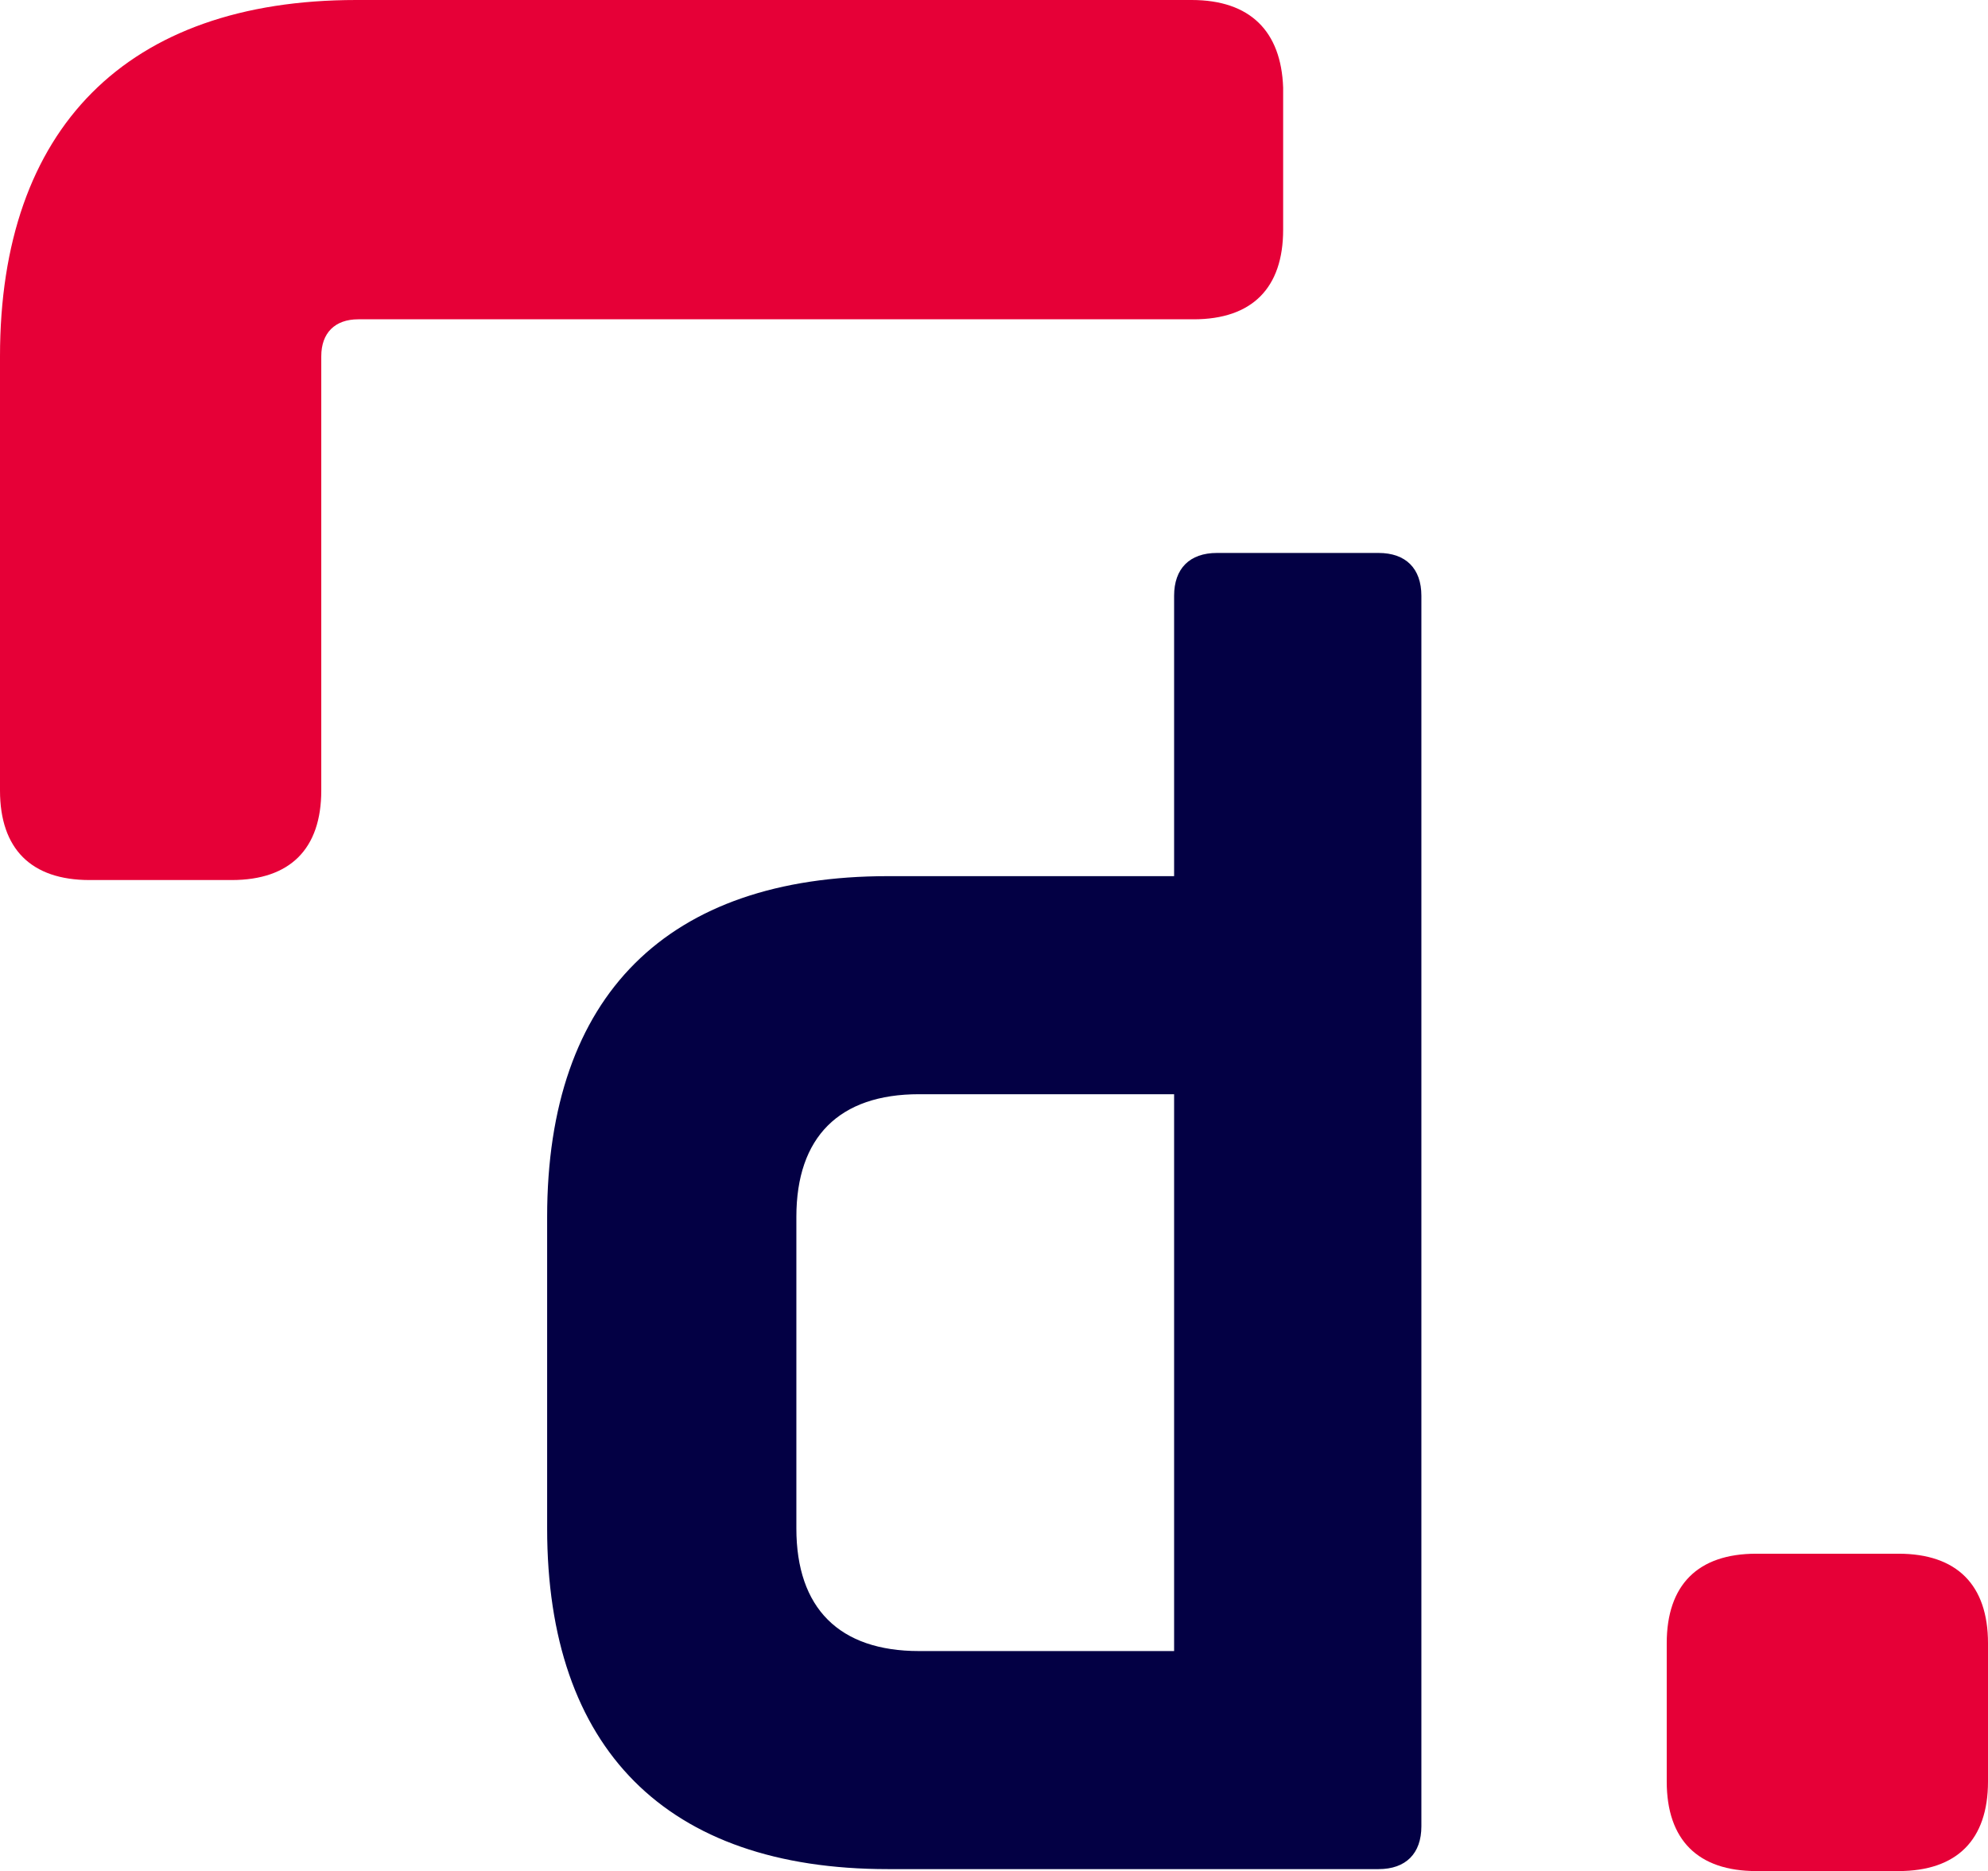 <?xml version="1.0" encoding="utf-8"?>
<!-- Generator: Adobe Illustrator 26.0.1, SVG Export Plug-In . SVG Version: 6.00 Build 0)  -->
<svg version="1.1" id="Ebene_1" xmlns="http://www.w3.org/2000/svg" xmlns:xlink="http://www.w3.org/1999/xlink" x="0px" y="0px"
	 viewBox="0 0 102.1 96.1" style="enable-background:new 0 0 102.1 96.1;" xml:space="preserve">
<style type="text/css">
	.st0{fill:#E60037;}
	.st1{fill-rule:evenodd;clip-rule:evenodd;fill:#030044;}
  @media (prefers-color-scheme: dark) {
    .st1{fill:#f0f0f0;}
  }
</style>
<g>
	<g>
		<path class="st0" d="M61.2,0H18.3C6.5,0,0,6.6,0,18.3v22.3c0,3,1.6,4.6,4.6,4.6h7.3c3,0,4.6-1.6,4.6-4.6V18.3
			c0-1.2,0.7-1.9,1.9-1.9h42.9c3,0,4.6-1.6,4.6-4.6V4.5C65.8,1.6,64.2,0,61.2,0z"/>
		<path class="st0" d="M102.1,91.5c0,3-1.6,4.6-4.6,4.6h-7.3c-3,0-4.6-1.6-4.6-4.6v-7.1c0-3,1.6-4.6,4.6-4.6h7.3
			c3,0,4.6,1.6,4.6,4.6V91.5z"/>
		<path class="st1" d="M28.1,62.5c0-11.4,6.2-17.5,17.5-17.5h14.7V30.6c0-1.4,0.8-2.2,2.2-2.2h8.3c1.4,0,2.2,0.8,2.2,2.2v63.2
			c0,1.4-0.8,2.2-2.2,2.2H45.6c-11.4,0-17.5-6.2-17.5-17.5V62.5z M60.3,84.8V56.2H47.2c-4.1,0-6.3,2.2-6.3,6.3v16
			c0,4.1,2.2,6.3,6.3,6.3H60.3z"/>
	</g>
</g>
</svg>
